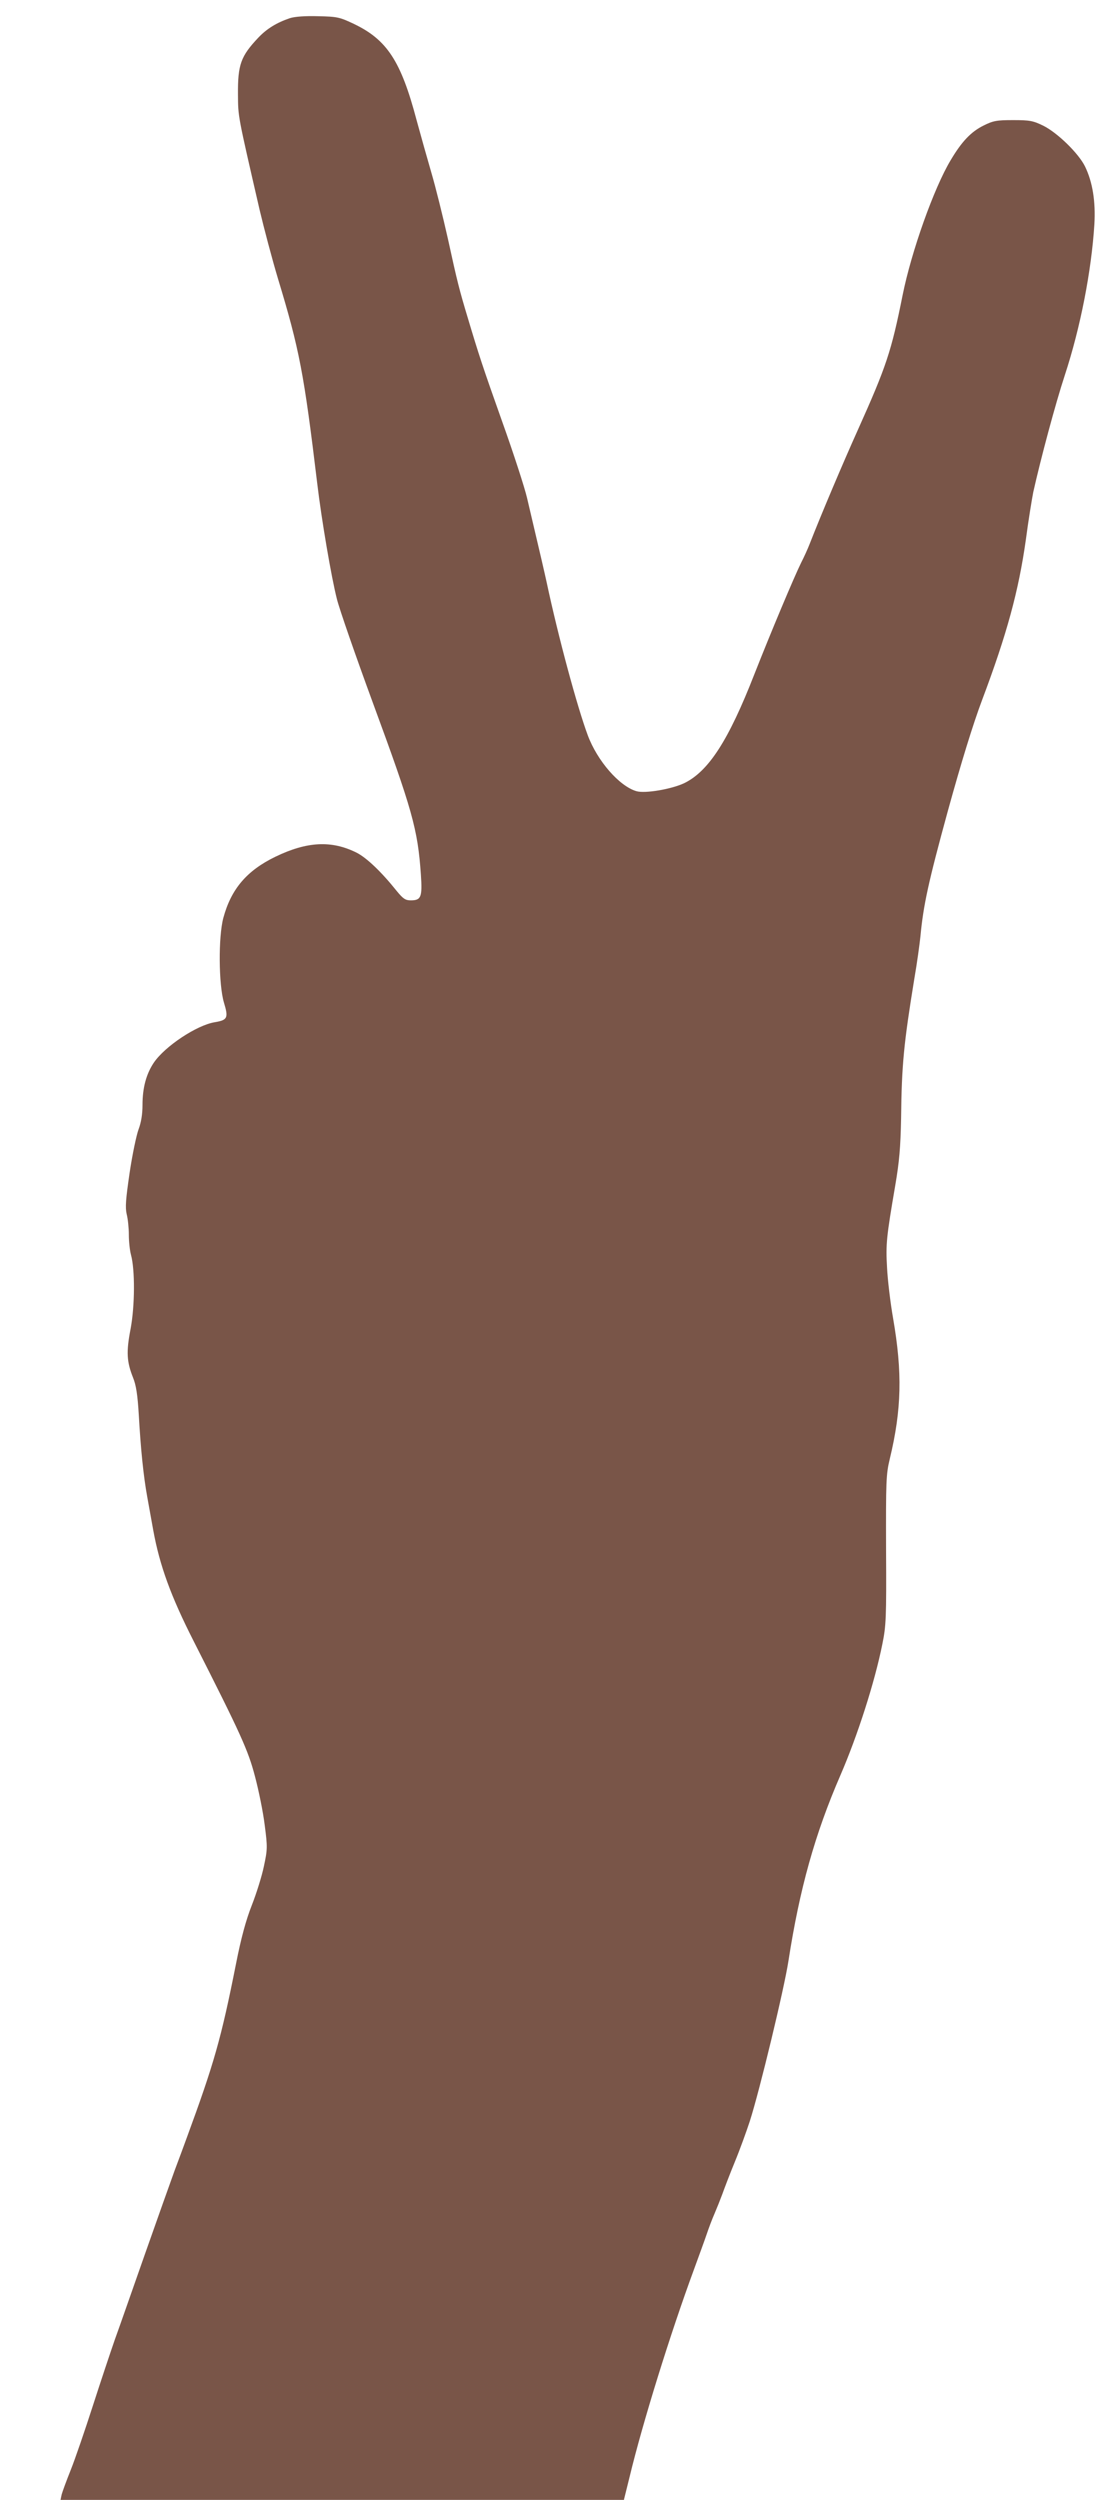 <?xml version="1.0" standalone="no"?>
<!DOCTYPE svg PUBLIC "-//W3C//DTD SVG 20010904//EN"
 "http://www.w3.org/TR/2001/REC-SVG-20010904/DTD/svg10.dtd">
<svg version="1.0" xmlns="http://www.w3.org/2000/svg"
 width="564pt" height="1280pt" viewBox="0 0 564 1280"
 preserveAspectRatio="xMidYMid meet">
<g transform="translate(0,1280) scale(0.1,-0.1)"
fill="#795548" stroke="none">
<path d="M1485 12707 c-68 -23 -118 -54 -161 -99 -91 -96 -106 -139 -105 -291
1 -118 -2 -101 111 -592 22 -93 64 -252 94 -352 110 -363 133 -483 201 -1048
22 -186 73 -484 101 -593 13 -52 95 -288 182 -525 204 -554 232 -652 248 -885
8 -116 1 -132 -52 -132 -27 0 -39 8 -71 47 -80 100 -155 171 -206 197 -128 64
-254 58 -417 -21 -146 -71 -226 -165 -266 -313 -26 -98 -24 -341 3 -433 24
-79 19 -90 -47 -101 -92 -15 -255 -123 -312 -207 -39 -58 -58 -129 -58 -216 0
-49 -7 -90 -20 -125 -11 -29 -32 -129 -46 -223 -20 -137 -23 -177 -15 -212 6
-23 11 -70 11 -105 0 -35 5 -81 11 -103 21 -77 20 -261 -2 -379 -23 -119 -20
-168 13 -251 15 -37 23 -87 29 -190 10 -177 24 -313 43 -418 8 -45 22 -122 31
-172 33 -181 90 -338 207 -568 241 -475 279 -558 314 -692 19 -71 42 -184 50
-250 15 -114 14 -125 -4 -210 -10 -49 -38 -139 -62 -200 -30 -76 -55 -168 -81
-300 -76 -383 -112 -509 -252 -890 -14 -38 -42 -115 -63 -170 -20 -55 -88
-246 -151 -425 -63 -179 -132 -377 -155 -440 -22 -63 -73 -216 -113 -340 -40
-124 -90 -270 -112 -325 -22 -55 -43 -112 -47 -127 l-6 -28 1443 0 1443 0 29
117 c67 278 208 732 330 1063 25 69 55 150 65 180 10 30 28 78 40 105 12 28
30 73 40 100 10 28 38 102 64 165 26 63 60 157 77 209 51 159 176 678 198 821
57 368 135 648 266 950 88 203 176 477 215 672 19 93 21 133 19 482 -1 353 0
387 19 466 61 253 65 443 17 720 -14 80 -28 197 -31 260 -7 120 -3 157 42 420
21 123 27 194 30 345 3 276 14 383 68 715 14 80 27 177 31 215 15 161 41 279
140 641 69 250 129 445 176 570 127 337 187 558 224 820 13 99 31 208 38 244
38 170 113 451 162 600 80 244 136 533 151 770 7 119 -9 218 -48 298 -33 67
-141 172 -213 208 -53 26 -70 29 -155 29 -84 0 -102 -3 -152 -28 -64 -32 -111
-81 -168 -177 -86 -143 -201 -467 -246 -690 -58 -290 -84 -367 -229 -690 -77
-171 -188 -433 -247 -584 -10 -26 -30 -70 -44 -97 -36 -73 -153 -351 -240
-572 -132 -338 -234 -496 -359 -557 -66 -31 -201 -54 -245 -41 -88 26 -200
155 -249 286 -54 145 -151 503 -211 785 -11 50 -28 125 -100 430 -12 52 -69
228 -127 390 -101 284 -121 346 -176 530 -44 146 -55 189 -102 405 -26 116
-64 269 -85 340 -21 72 -55 193 -76 270 -80 303 -152 412 -322 493 -72 34 -84
37 -182 39 -67 2 -120 -2 -145 -10z"/>
</g>
</svg>
